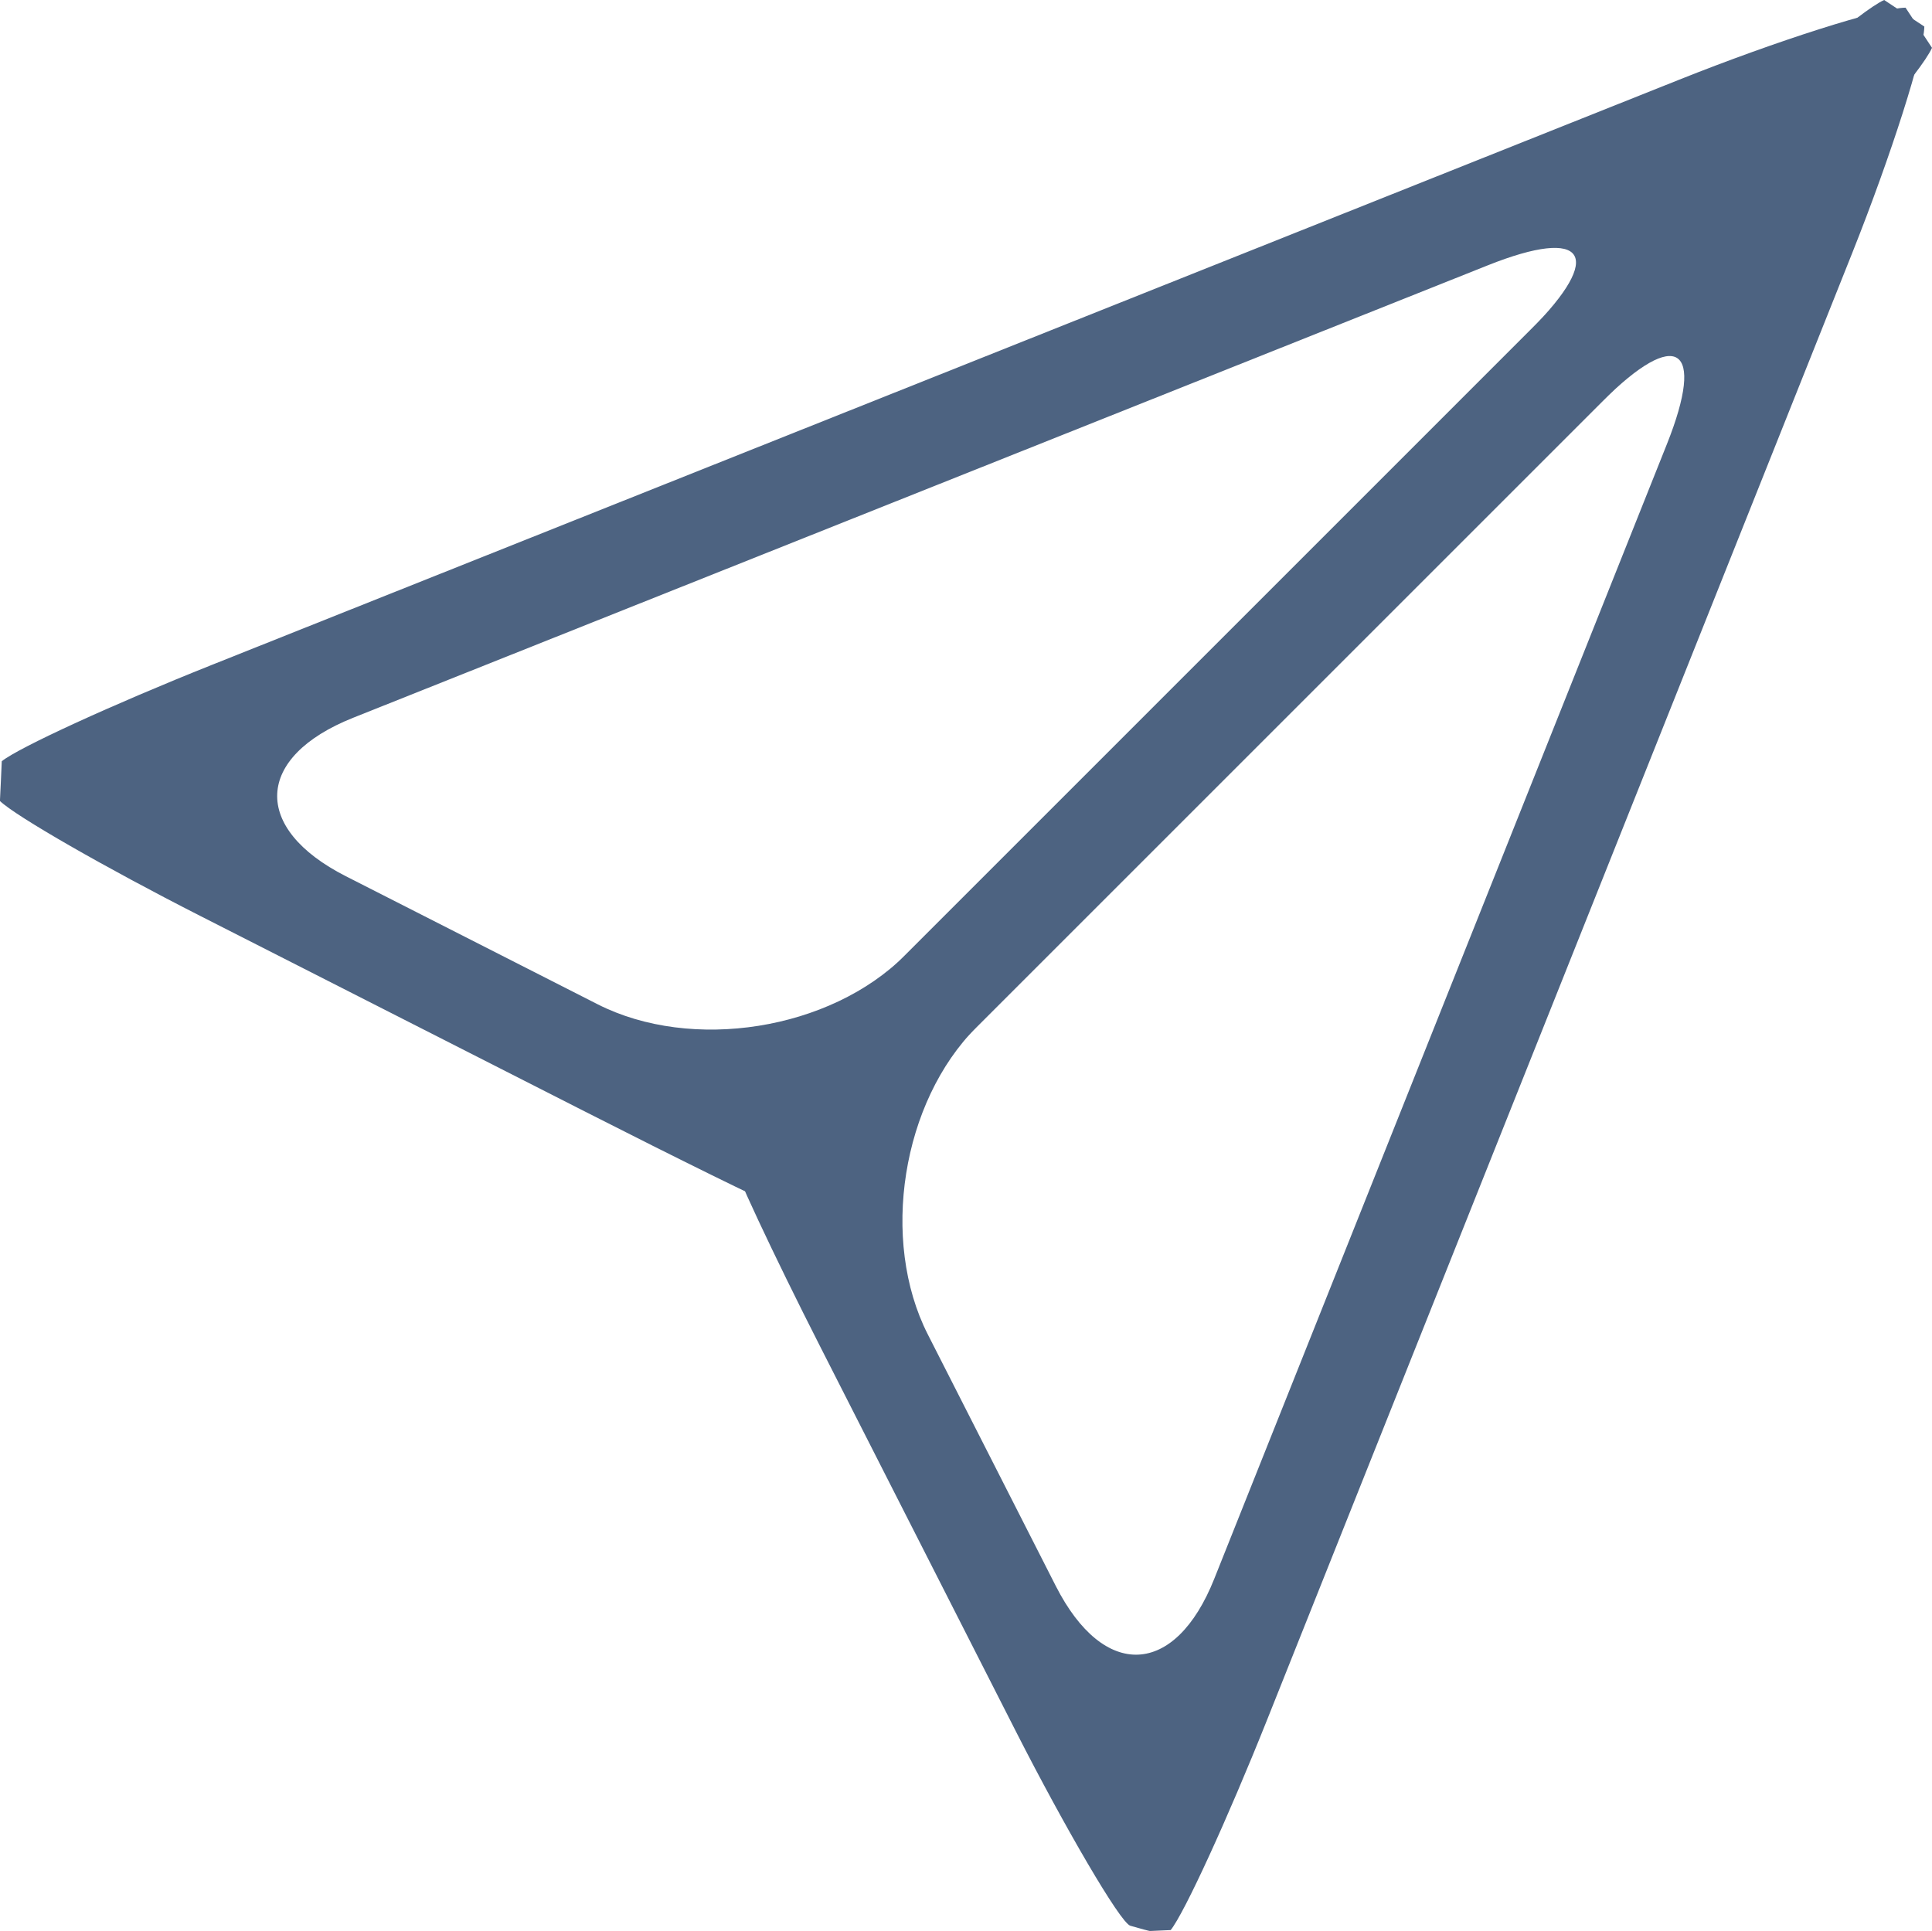 <?xml version="1.0" encoding="UTF-8"?><svg id="_レイヤー_2" xmlns="http://www.w3.org/2000/svg" viewBox="0 0 28.473 28.462"><defs><style>.cls-1{fill:#4d6381;}</style></defs><g id="_ロゴ_イラスト"><path class="cls-1" d="M11.668,17.707c-.106.021-.244.032-.308.024s-1.36-.646-2.75-1.353l-5.663-2.88c-1.39-.707-2.716-1.468-2.948-1.692l.014-.293.013-.293c.251-.202,1.641-.839,3.089-1.417L24.744,1.176c1.448-.578,2.951-1.056,3.339-1.063l.195.296.195.296c-.16.354-1.193,1.545-2.295,2.647l-12.169,12.169c-1.102,1.102-2.234,2.165-2.34,2.186ZM5.203,10.58c-1.448.578-1.496,1.628-.106,2.335l3.708,1.886c1.39.707,3.429.383,4.531-.719l9.218-9.217c1.102-1.102.82-1.532-.628-.954L5.203,10.58Z"/><path class="cls-1" d="M16.949,28.462c-.012 0-.143-.035-.291-.078s-.975-1.467-1.682-2.856l-2.88-5.664c-.707-1.39-1.305-2.67-1.331-2.846s1.085-1.45,2.188-2.552L25.121,2.296c1.102-1.102,2.294-2.136,2.647-2.296l.296.196.296.195c-.007.388-.486,1.89-1.063,3.339l-8.627,21.629c-.578,1.448-1.215,2.838-1.417,3.089l-.293.013-.012 0ZM14.393,15.138c-1.102,1.102-1.426,3.141-.719,4.531l1.886,3.708c.707,1.39,1.758,1.342,2.335-.106l6.67-16.722c.578-1.448.148-1.731-.954-.629l-9.218,9.218Z"/></g></svg>